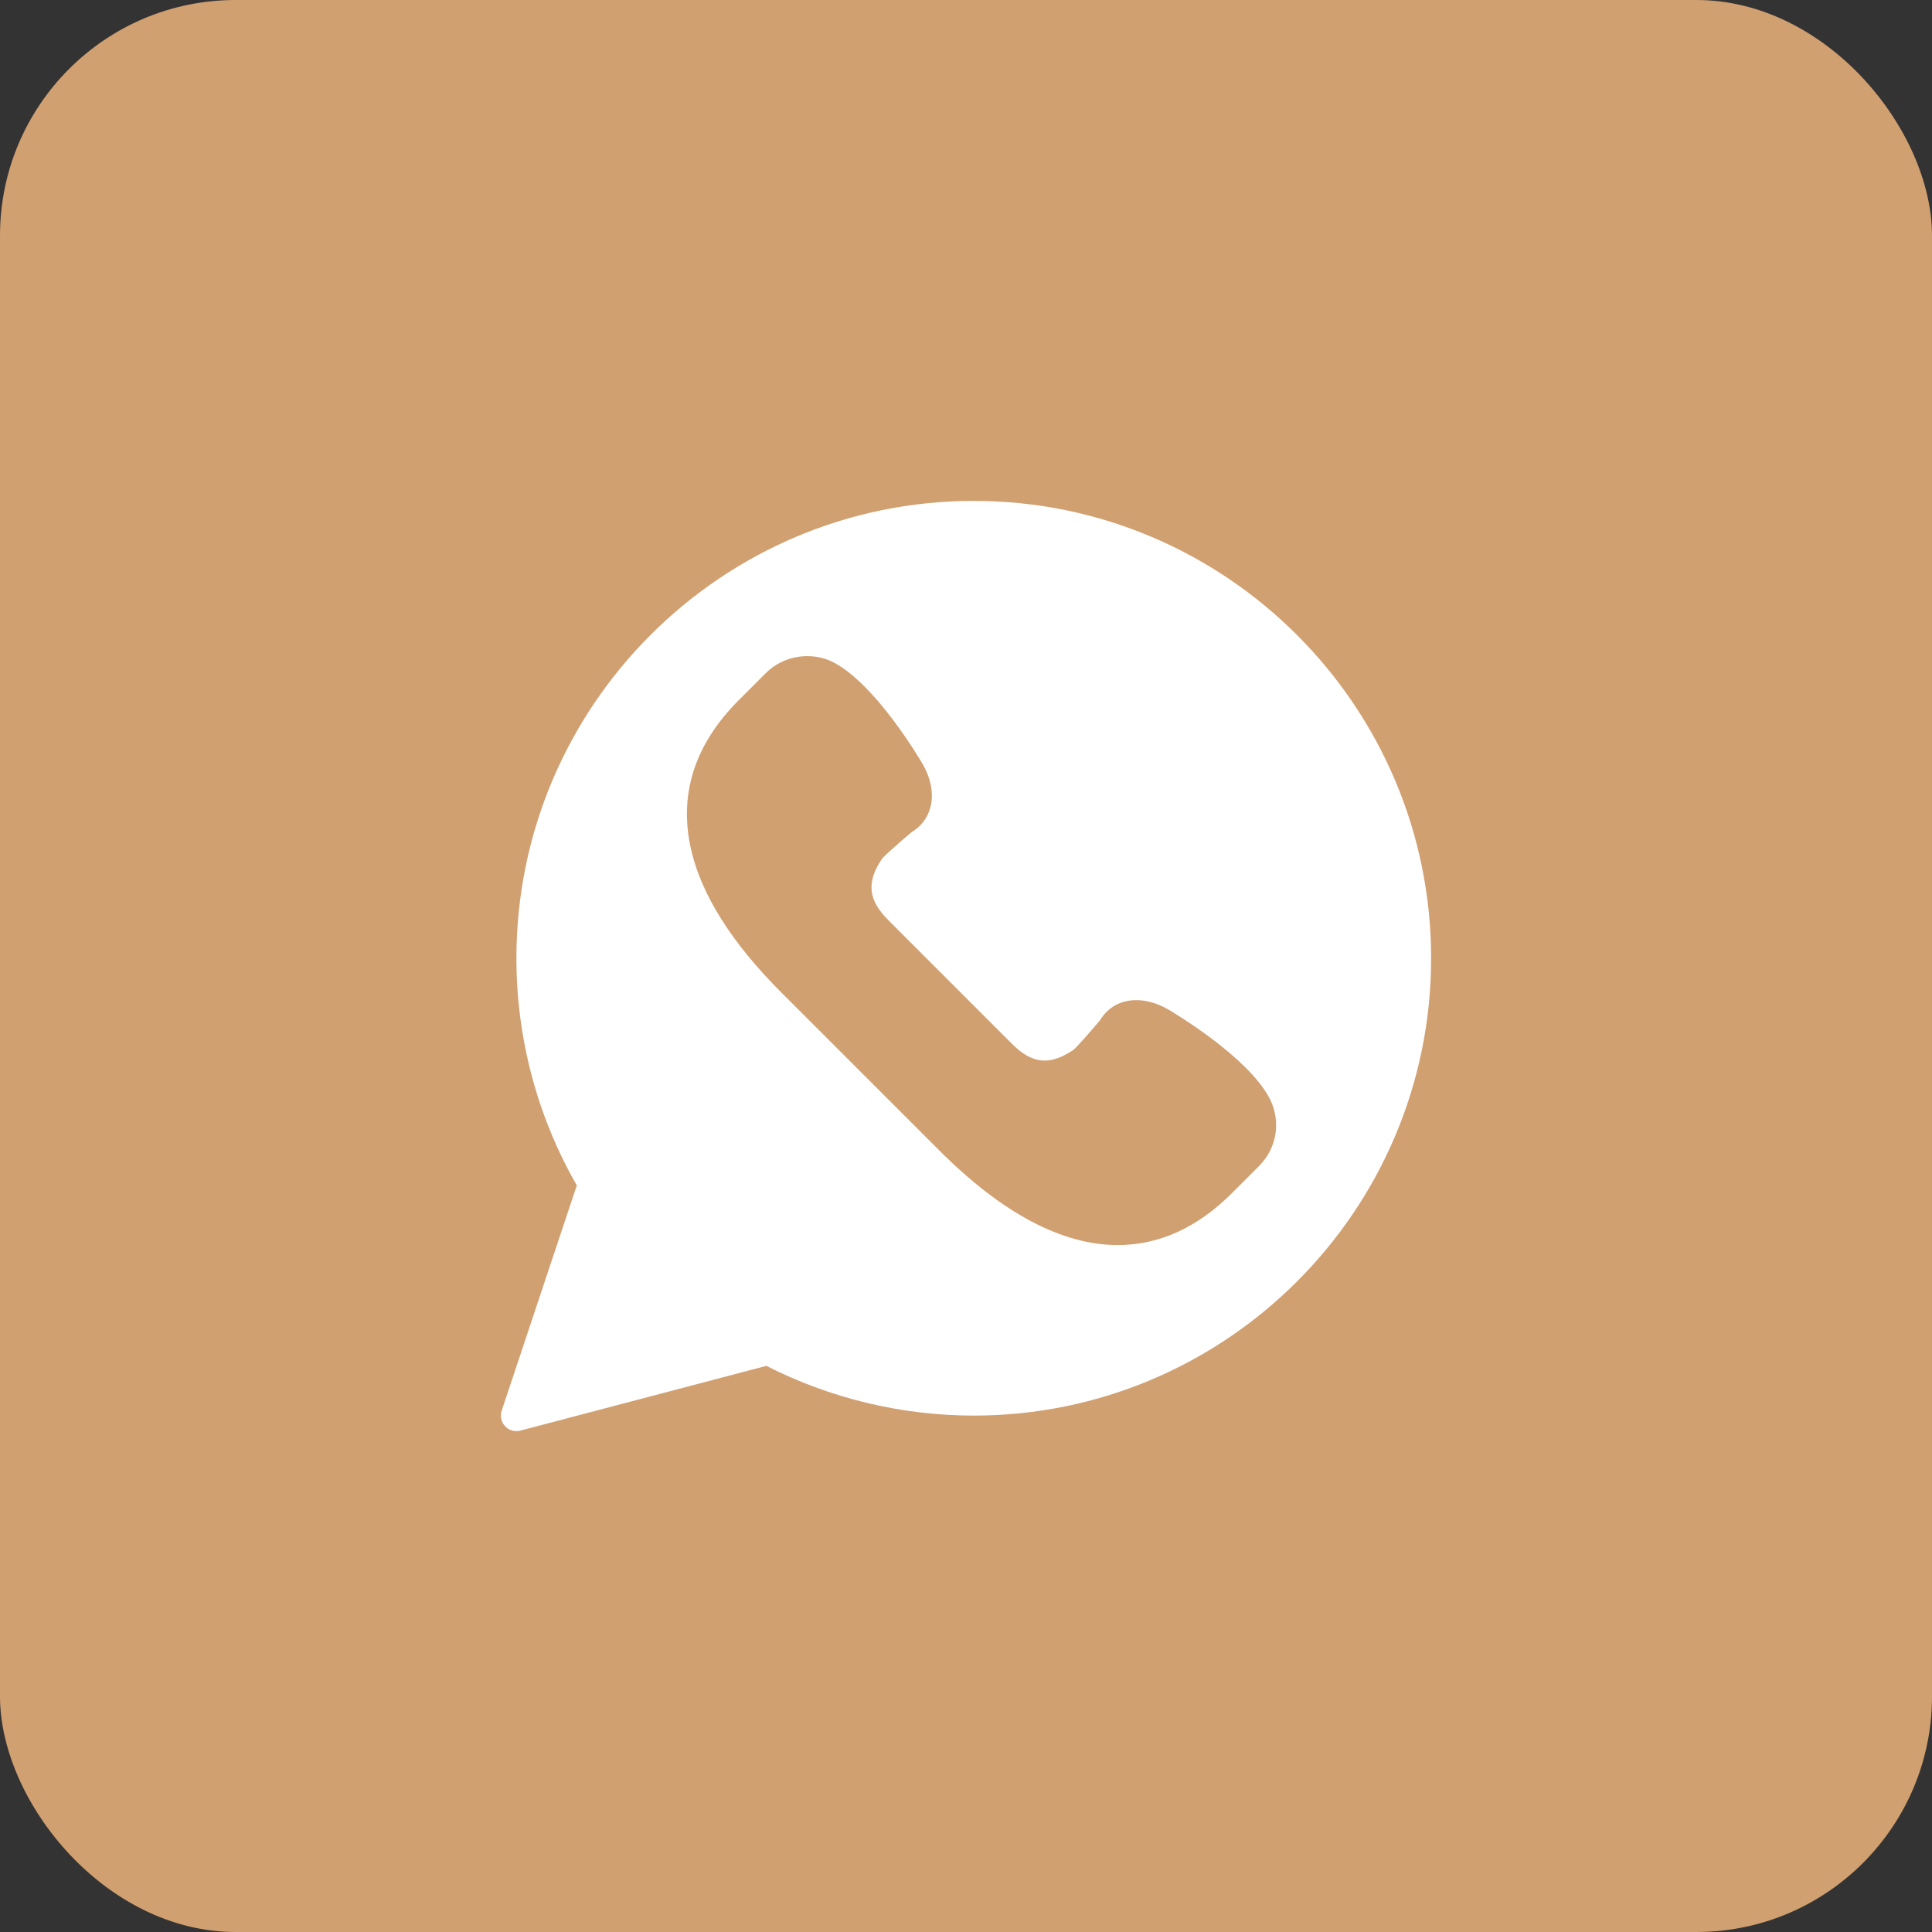 <?xml version="1.0" encoding="UTF-8"?> <svg xmlns="http://www.w3.org/2000/svg" width="27" height="27" viewBox="0 0 27 27" fill="none"><rect x="0" y="0" width="27" height="27" fill="#333333" stroke="none"/><rect width="27" height="27" rx="3.293" fill="#D1A071"></rect><g clip-path="url(#clip0_40_3)"><path d="M13.608 7C10.084 7 7.217 9.867 7.217 13.392C7.217 14.507 7.508 15.602 8.061 16.566L7.011 19.715C6.986 19.791 7.004 19.873 7.059 19.931C7.1 19.976 7.158 20 7.217 20C7.235 20 7.254 19.998 7.272 19.993L10.71 19.088C11.603 19.543 12.603 19.783 13.608 19.783C17.133 19.783 20 16.916 20 13.392C20 9.867 17.133 7 13.608 7ZM17.597 16.294L17.216 16.675C16.735 17.156 16.198 17.4 15.621 17.4C14.843 17.4 14.005 16.956 13.129 16.08L10.92 13.871C10.229 13.181 9.805 12.51 9.659 11.877C9.481 11.108 9.705 10.404 10.325 9.784L10.706 9.403C10.951 9.158 11.348 9.098 11.655 9.26C12.232 9.566 12.829 10.566 12.895 10.679C13.015 10.889 13.052 11.105 13 11.291C12.961 11.433 12.872 11.549 12.743 11.627C12.568 11.774 12.362 11.956 12.326 12.002C12.106 12.327 12.131 12.577 12.415 12.86L14.14 14.585C14.426 14.872 14.671 14.895 15.001 14.672C15.044 14.638 15.227 14.432 15.373 14.258C15.483 14.076 15.662 13.977 15.88 13.977C16.023 13.977 16.174 14.021 16.319 14.103C16.434 14.171 17.434 14.769 17.74 15.345C17.906 15.661 17.849 16.041 17.597 16.294Z" fill="white"></path></g><defs><clipPath id="clip0_40_3"><rect width="13" height="13" fill="white" transform="translate(7 7)"></rect></clipPath></defs></svg> 